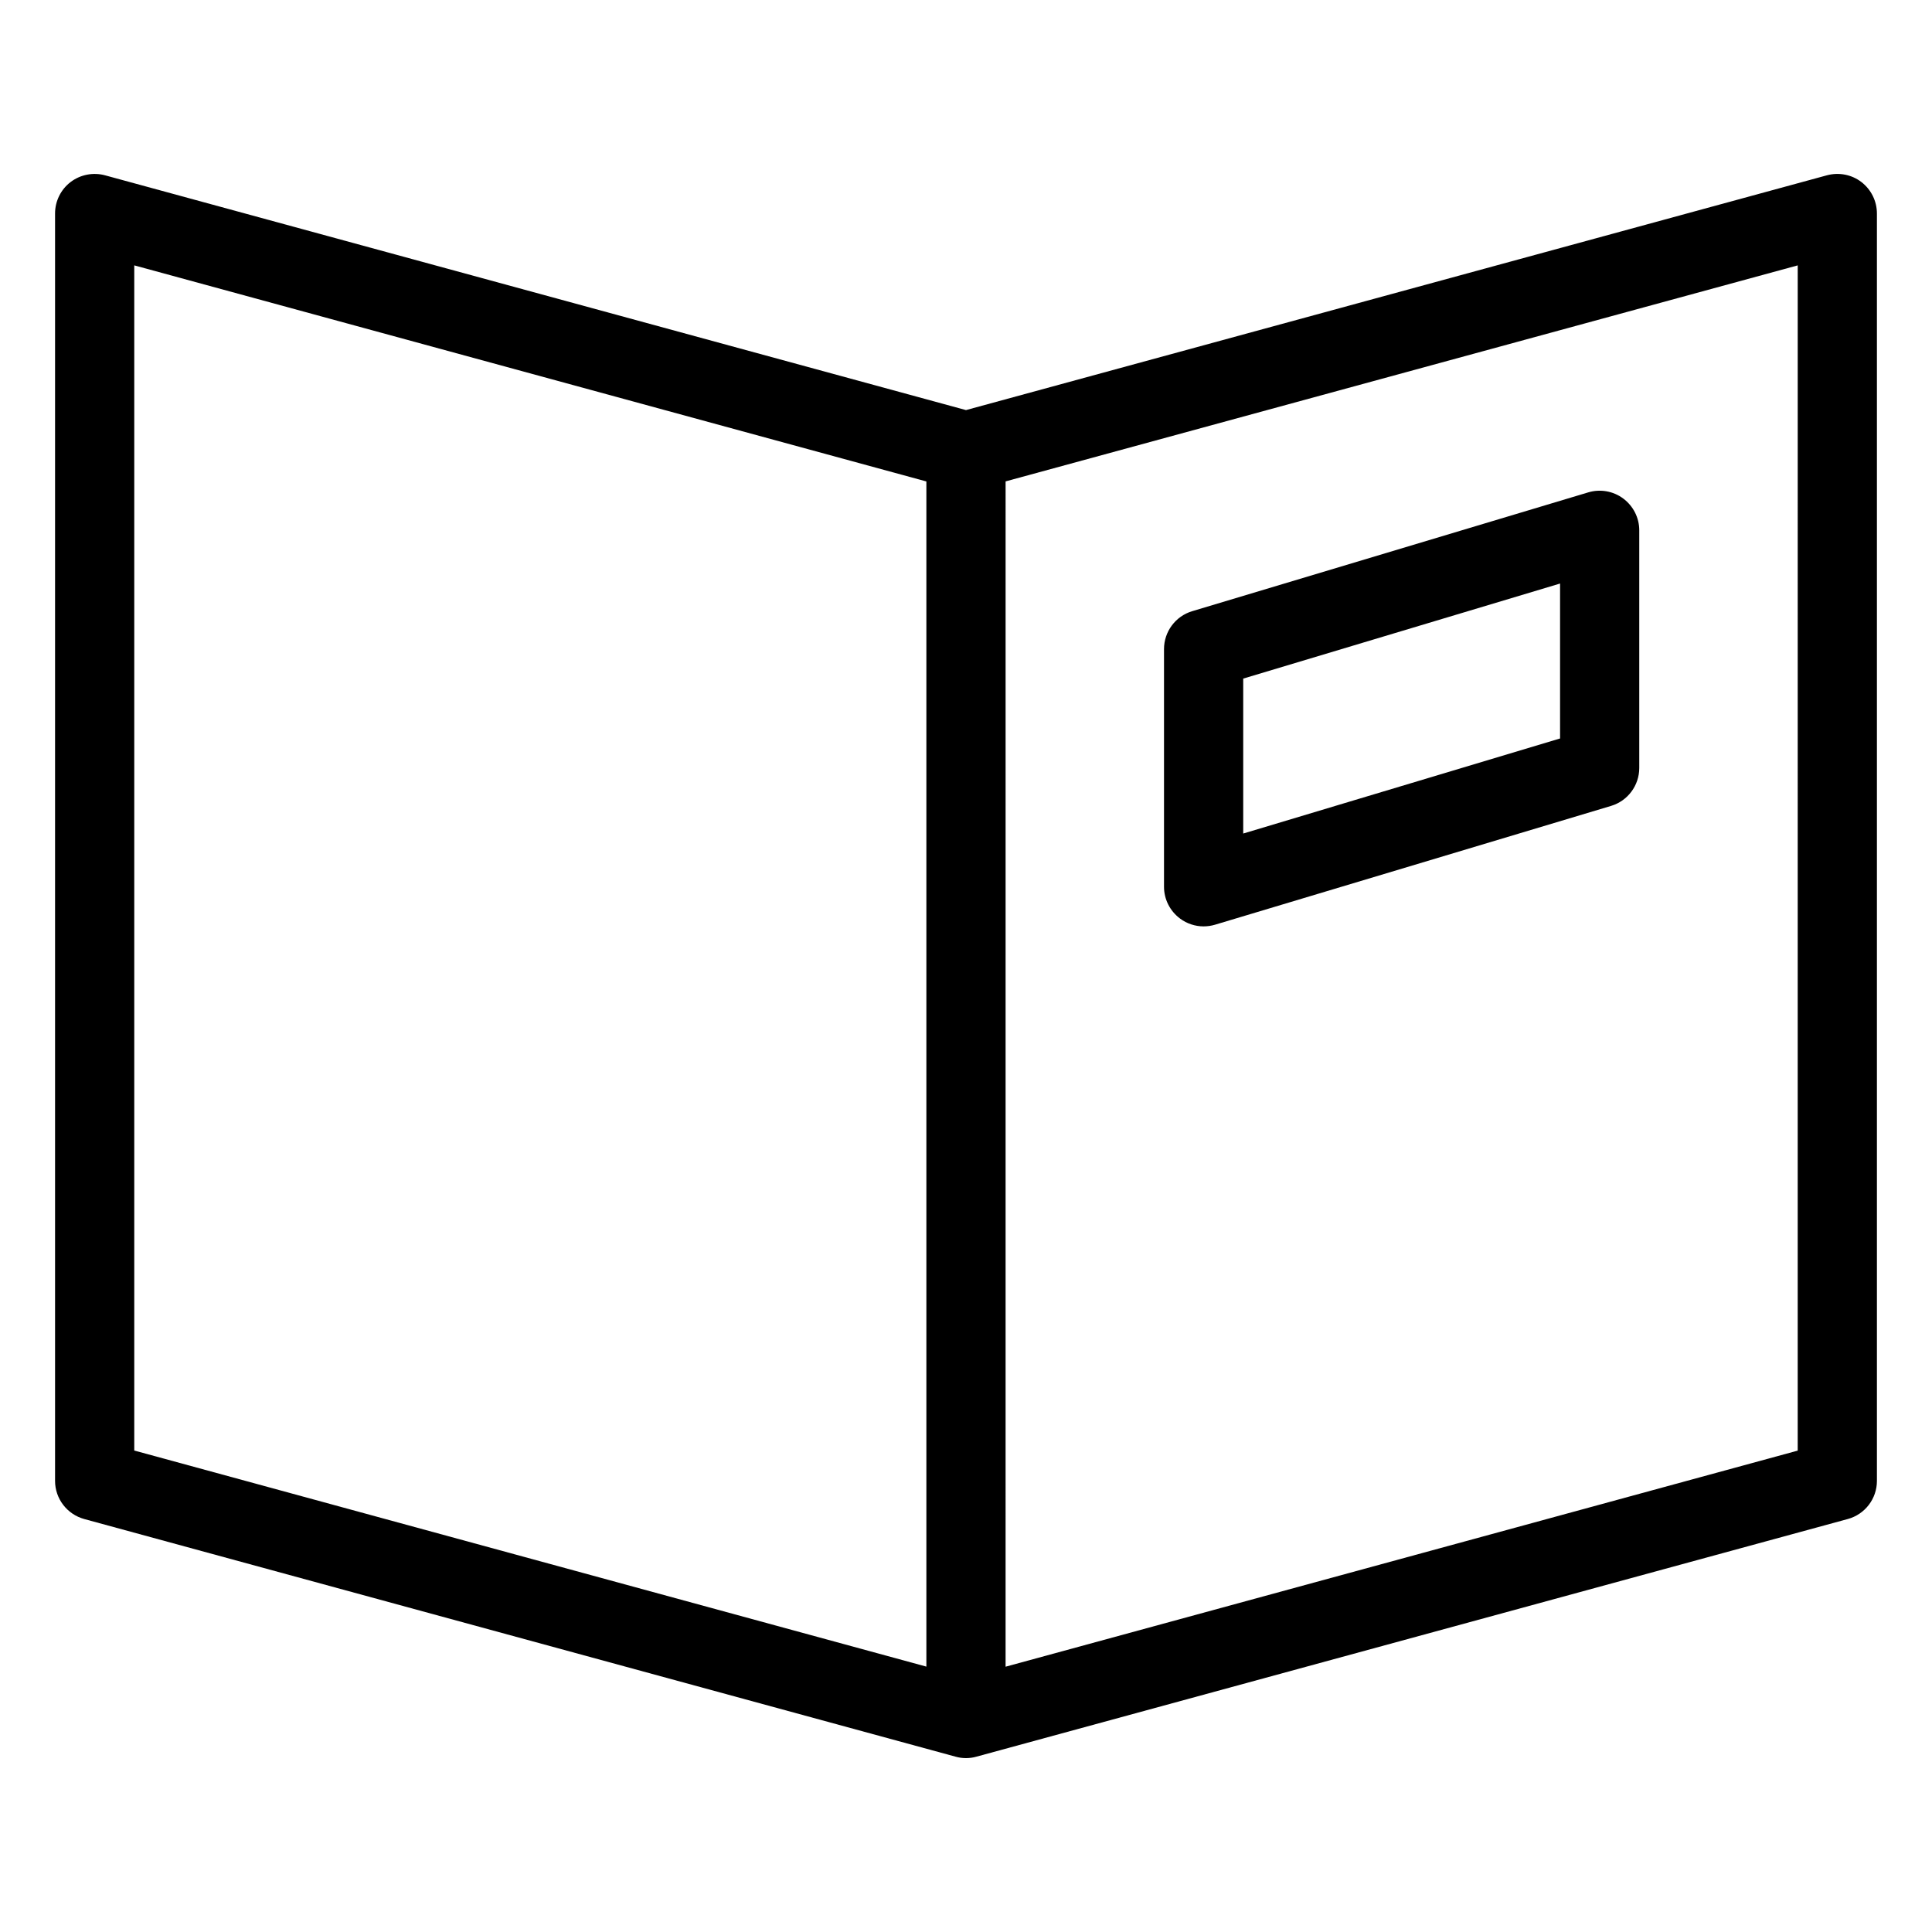 <?xml version="1.0" encoding="UTF-8"?>
<!-- Uploaded to: SVG Repo, www.svgrepo.com, Generator: SVG Repo Mixer Tools -->
<svg fill="#000000" width="800px" height="800px" version="1.1" viewBox="144 144 512 512" xmlns="http://www.w3.org/2000/svg">
 <path d="m637.29 192.24c-2.602-1.996-5.984-2.625-9.133-1.785l-228.16 62.223-228.16-62.219c-3.106-0.84-6.508-0.211-9.133 1.785-2.582 1.973-4.113 5.059-4.113 8.332v335.87c0 4.723 3.168 8.859 7.746 10.117l230.91 62.977c0.902 0.254 1.824 0.379 2.75 0.379 0.922 0 1.848-0.125 2.75-0.379l230.91-62.977c4.578-1.238 7.746-5.375 7.746-10.117v-335.87c-0.004-3.254-1.516-6.34-4.117-8.336zm-247.79 393.43-209.92-57.266v-314.08l209.92 57.266zm230.91-57.242-209.92 57.266 0.004-314.12 209.92-57.246zm-157.44-138.93c1.008 0 2.035-0.148 3.023-0.441l104.96-31.488c4.426-1.324 7.469-5.418 7.469-10.055v-62.977c0-3.316-1.574-6.422-4.242-8.418-2.664-1.996-6.129-2.582-9.277-1.637l-104.96 31.488c-4.426 1.32-7.469 5.414-7.469 10.055v62.977c0 3.316 1.574 6.422 4.242 8.418 1.824 1.363 4.027 2.078 6.254 2.078zm10.496-65.664 83.969-25.191v41.059l-83.969 25.191z"/>
</svg>